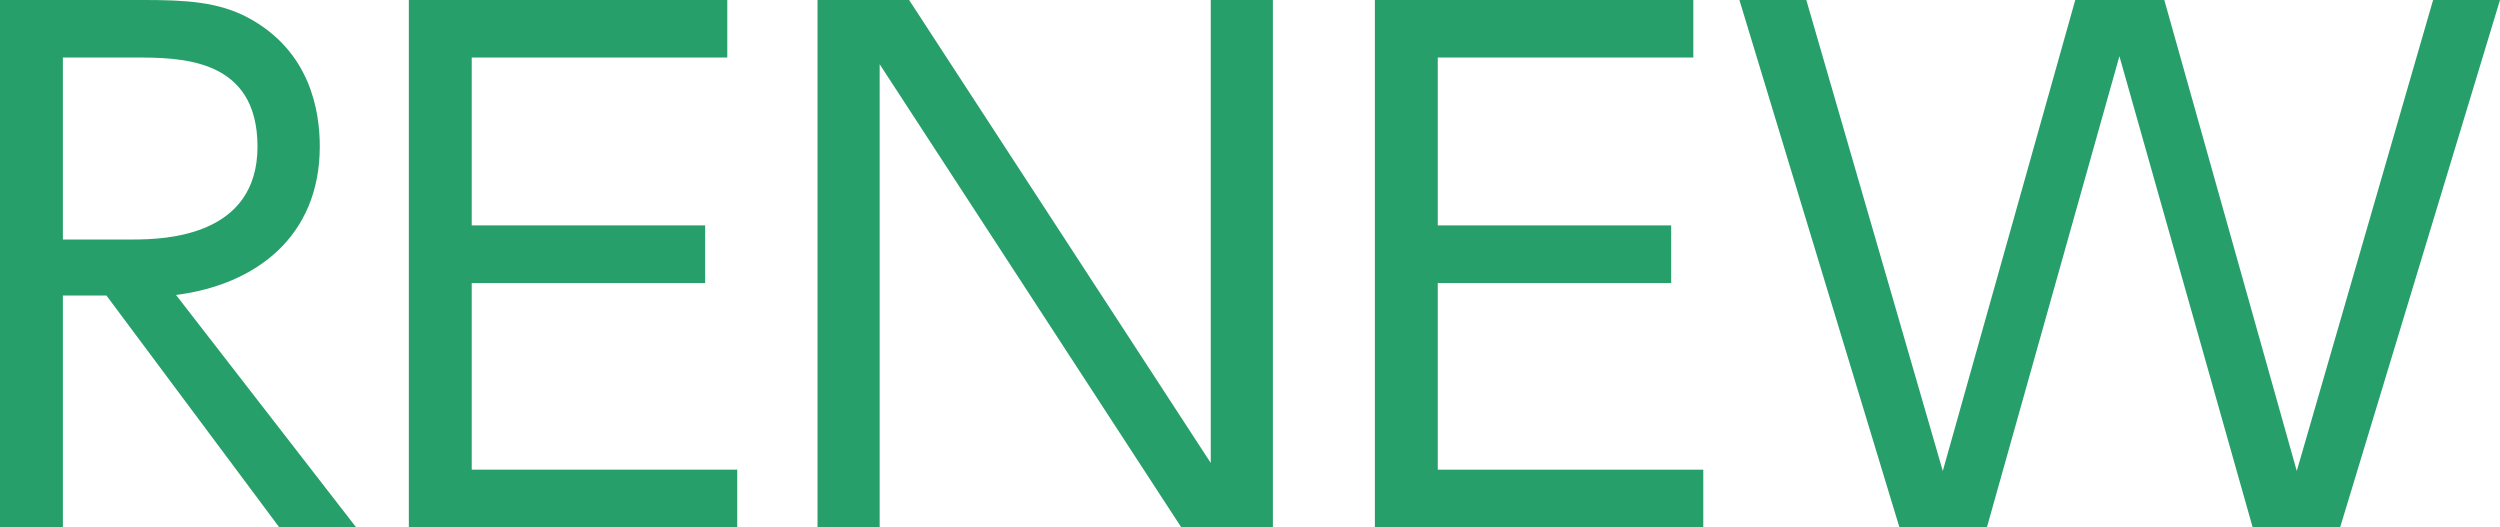 <?xml version="1.0" encoding="UTF-8"?>
<svg id="_レイヤー_2" data-name="レイヤー_2" xmlns="http://www.w3.org/2000/svg" viewBox="0 0 168.16 35.46">
  <defs>
    <style>
      .cls-1 {
        fill: #279f6a;
      }
    </style>
  </defs>
  <g id="_レイヤー_2-2" data-name="レイヤー_2">
    <g>
      <path class="cls-1" d="M9.72,0c2.79,0,4.95.13,6.93,1.17,4.23,2.25,4.86,6.3,4.86,8.68,0,6.07-4.32,9.31-9.67,9.99l12.1,15.61h-5.17l-11.61-15.57h-2.93v15.57H0V0h9.72ZM4.23,3.87v12.24h4.72c2.21,0,8.37-.23,8.37-6.25S12.06,3.87,9,3.87h-4.77Z"/>
      <path class="cls-1" d="M47.43,15.17v3.87h-15.7v12.55h17.86v3.87h-22.09V0h21.42v3.87h-17.19v11.29h15.7Z"/>
      <path class="cls-1" d="M61.15,0l20.29,31.14V0h4.18v35.46h-6.17L59.17,4.32v31.14h-4.18V0h6.16Z"/>
      <path class="cls-1" d="M112.41,15.17v3.87h-15.7v12.55h17.86v3.87h-22.09V0h21.42v3.87h-17.19v11.29h15.7Z"/>
      <path class="cls-1" d="M133.65,35.46h-5.89L117,0h4.5l9.18,31.68L139.59,0h5.99l8.91,31.68L163.66,0h4.5l-10.75,35.46h-5.89l-8.96-31.68-8.91,31.68Z"/>
    </g>
  </g>
</svg>